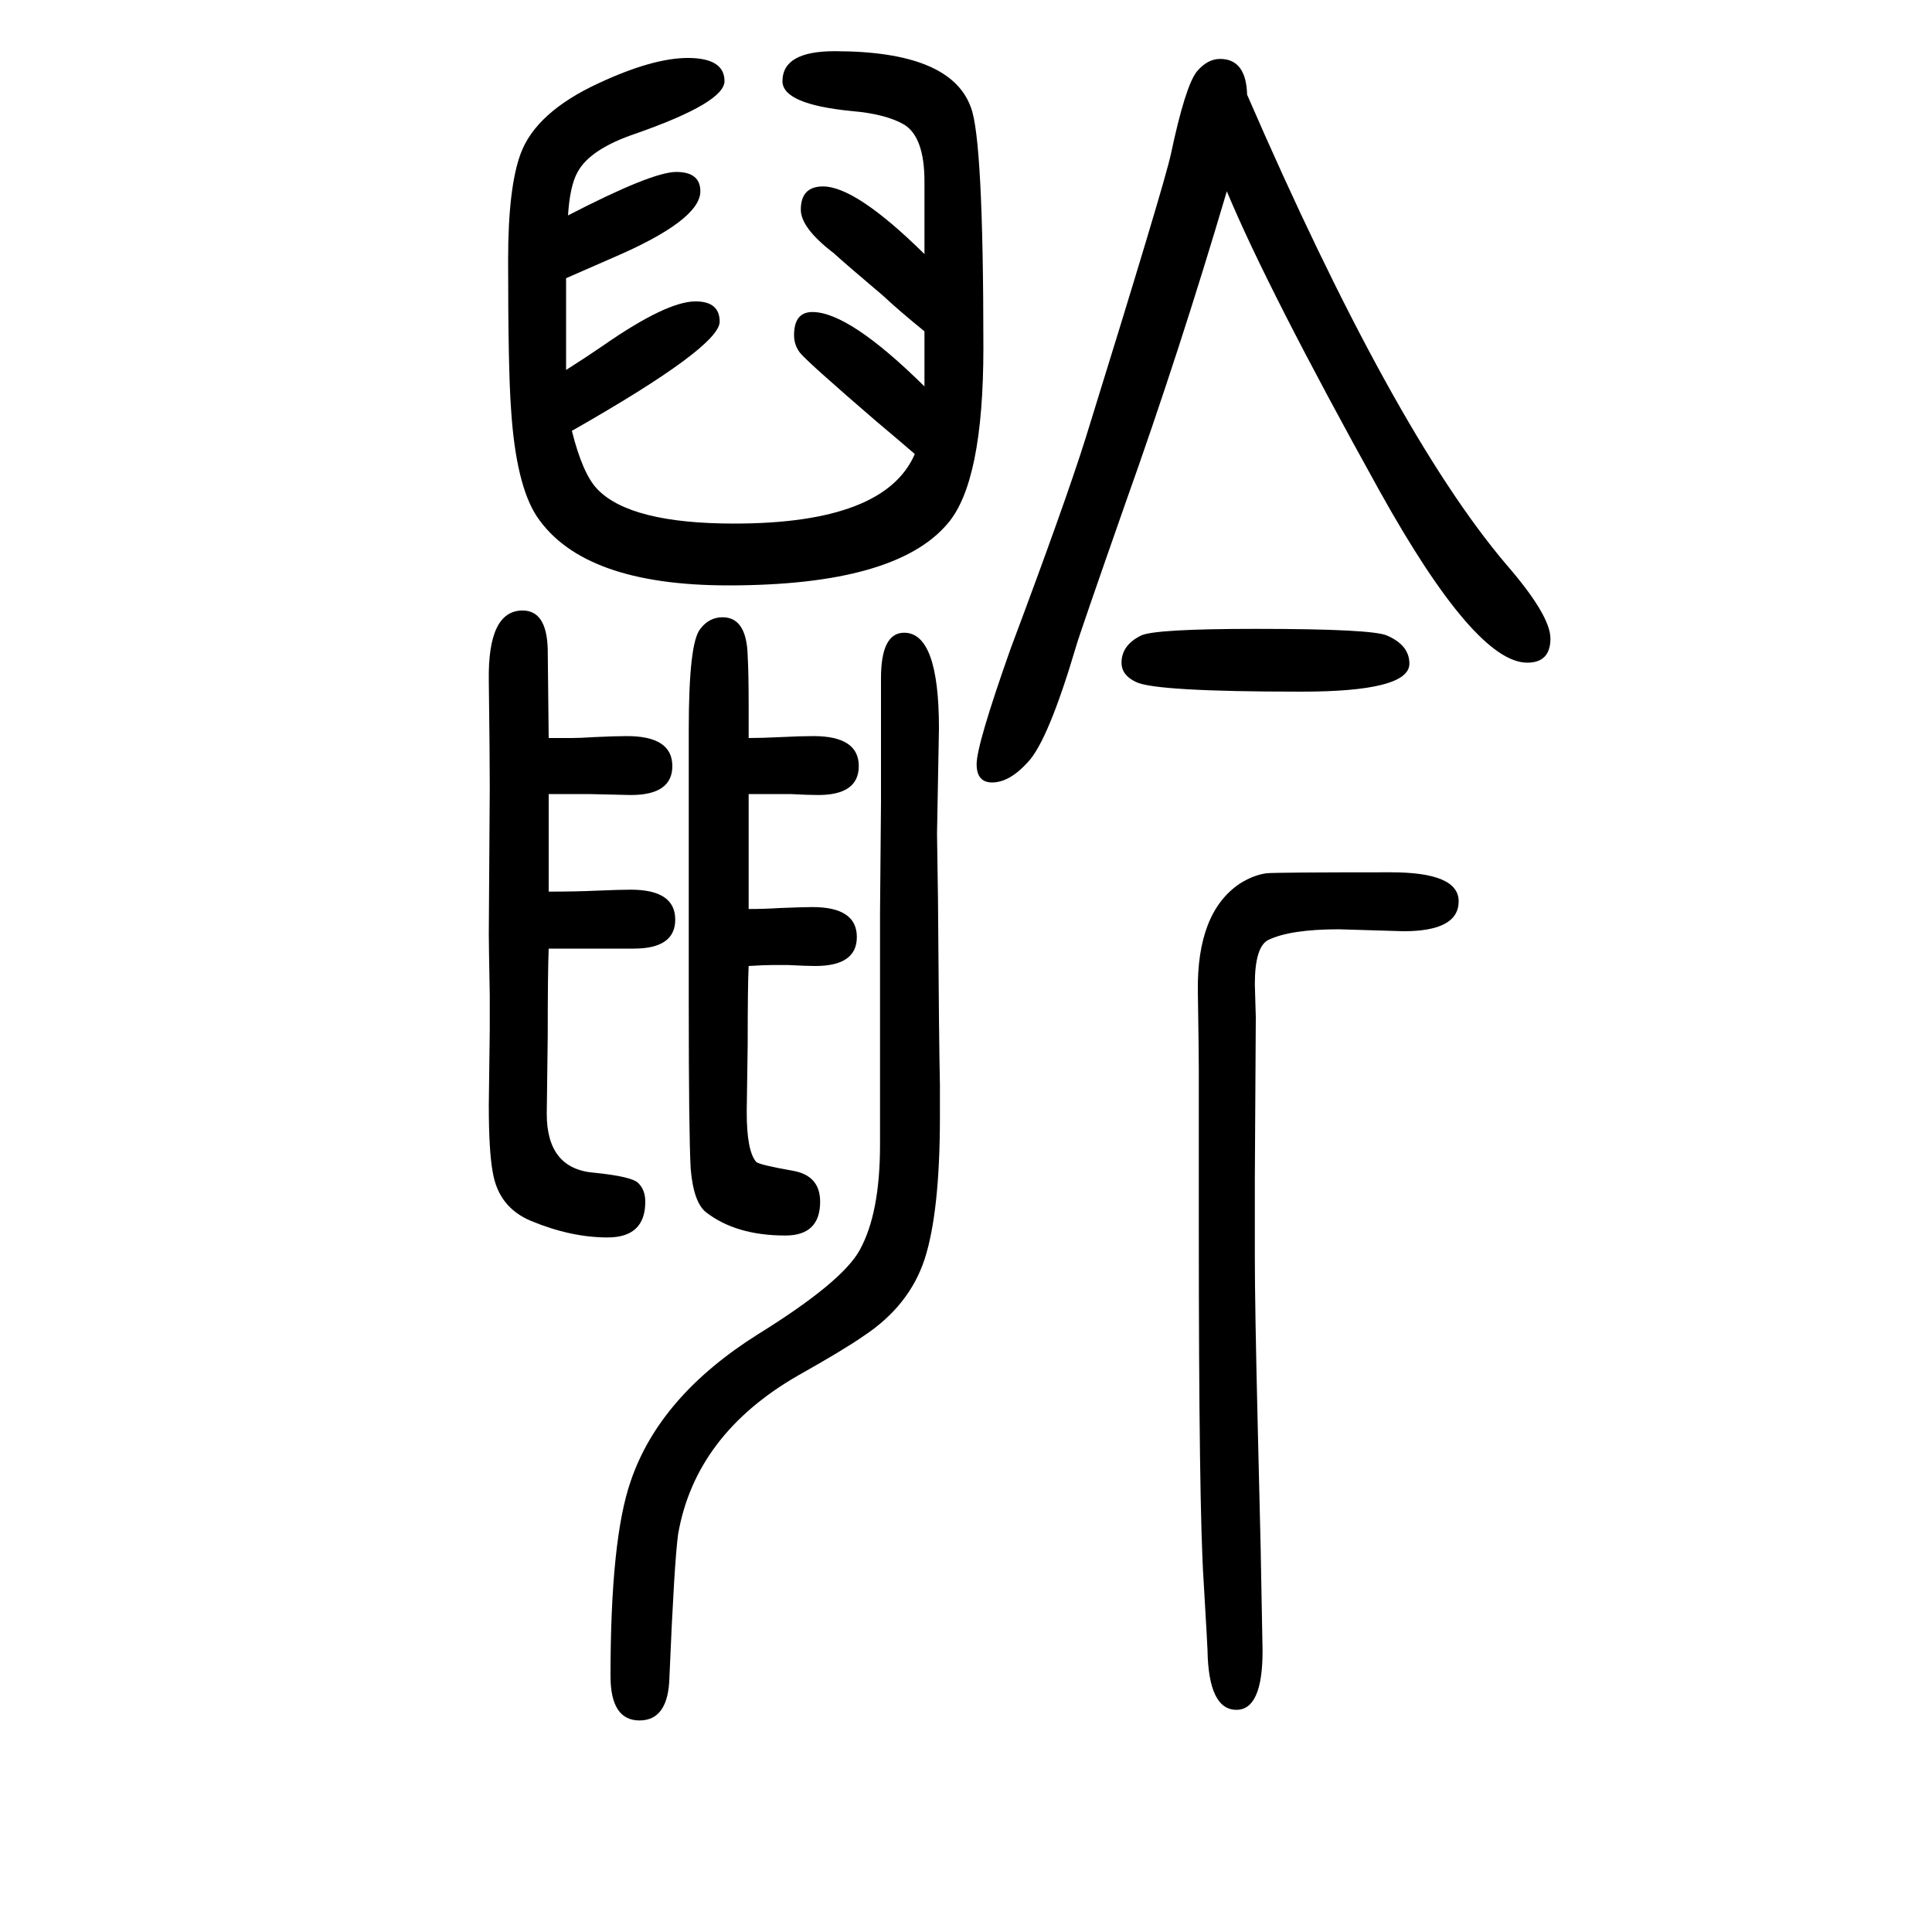 <svg xmlns="http://www.w3.org/2000/svg" xmlns:xlink="http://www.w3.org/1999/xlink" height="100" width="100" version="1.1"><path d="M947 1180q-15 13 -40 34q-72 62 -79 71q-6 8 -6 18q0 24 19 24q38 0 116 -77v23v13v21q-27 22 -43 37q-39 33 -51 44q-34 26 -34 45q0 24 23 24q34 0 105 -70v17v58q0 46 -21 59q-19 11 -54 14q-72 7 -72 31q0 31 54 31q120 0 141 -58q13 -33 13 -249q0 -139 -37 -182
q-54 -64 -227 -64q-150 0 -198 71q-22 33 -27 112q-3 41 -3 154q0 75 13 110q16 43 81 73q56 26 92 26q38 0 38 -24q0 -22 -91 -54q-48 -16 -61 -40q-8 -14 -10 -45q87 45 112 45t25 -20q0 -30 -91 -69q-23 -10 -48 -21v-38v-13v-44q22 14 38 25q66 46 96 46q25 0 25 -21
q0 -26 -153 -113q11 -44 26 -60q34 -36 142 -36q156 0 187 72zM568 886h24q8 0 24 1q21 1 33 1q47 0 47 -31q0 -30 -43 -30l-44 1h-13h-28v-101q29 0 50 1q24 1 35 1q46 0 46 -31q0 -30 -43 -30h-45h-20h-23q-1 -24 -1 -91l-1 -80q0 -57 49 -61q40 -4 46 -11q7 -7 7 -19
q0 -37 -39 -37q-38 0 -79 17q-34 14 -40 51q-4 22 -4 69l1 78v35q-1 54 -1 64l1 152q0 33 -1 111q-1 72 35 72q25 0 26 -40q0 -1 1 -92zM1291 1552q151 -348 268 -486q46 -53 46 -77q0 -25 -24 -25q-54 0 -153 178q-116 209 -158 310q-49 -166 -105 -323q-48 -137 -51 -148
q-29 -98 -50 -120q-19 -21 -37 -21q-16 0 -16 19q0 20 35 119q57 152 78 219q81 261 88 293q15 71 27 86q11 13 24 13q27 0 28 -37zM775 886q14 0 34 1t33 1q47 0 47 -31q0 -30 -42 -30q-10 0 -29 1h-18h-25v-119q16 0 32 1q25 1 34 1q46 0 46 -31q0 -30 -43 -30q-9 0 -28 1
h-17q-8 0 -24 -1q-1 -20 -1 -81l-1 -70q0 -41 10 -52q4 -3 38 -9q28 -5 28 -32q0 -35 -36 -35q-51 0 -82 24q-13 10 -16 45q-2 36 -2 173v84v118v80q0 90 12 104q9 12 23 12q25 0 26 -40q1 -17 1 -53v-32zM1241 381v163q0 17 -1 80q-1 81 43 111q14 9 28 11q11 1 129 1
q70 0 70 -30q0 -31 -57 -31l-67 2q-50 0 -73 -11q-14 -7 -14 -46l1 -34q0 -6 -1 -167v-81q0 -51 3 -175l3 -125l2 -108q0 -61 -27 -61q-29 0 -30 62q0 3 -4 71q-5 75 -5 368zM911 465v70v96v73l1 115v100v29q0 47 24 47q36 0 36 -99l-2 -109l1 -68q1 -147 2 -192v-33
q0 -99 -16 -148q-16 -48 -63 -79q-20 -14 -68 -41q-106 -61 -124 -164q-4 -29 -9 -148q-1 -45 -31 -45t-30 46q0 142 21 202q30 88 132 152q87 54 105 87q21 38 21 109zM1300 999q121 0 136 -7q23 -10 23 -29q0 -29 -112 -29q-151 0 -171 10q-15 7 -15 20q0 18 20 28
q14 7 119 7z" style="" transform="scale(0.05 -0.05) translate(0 -1650)"/></svg>
